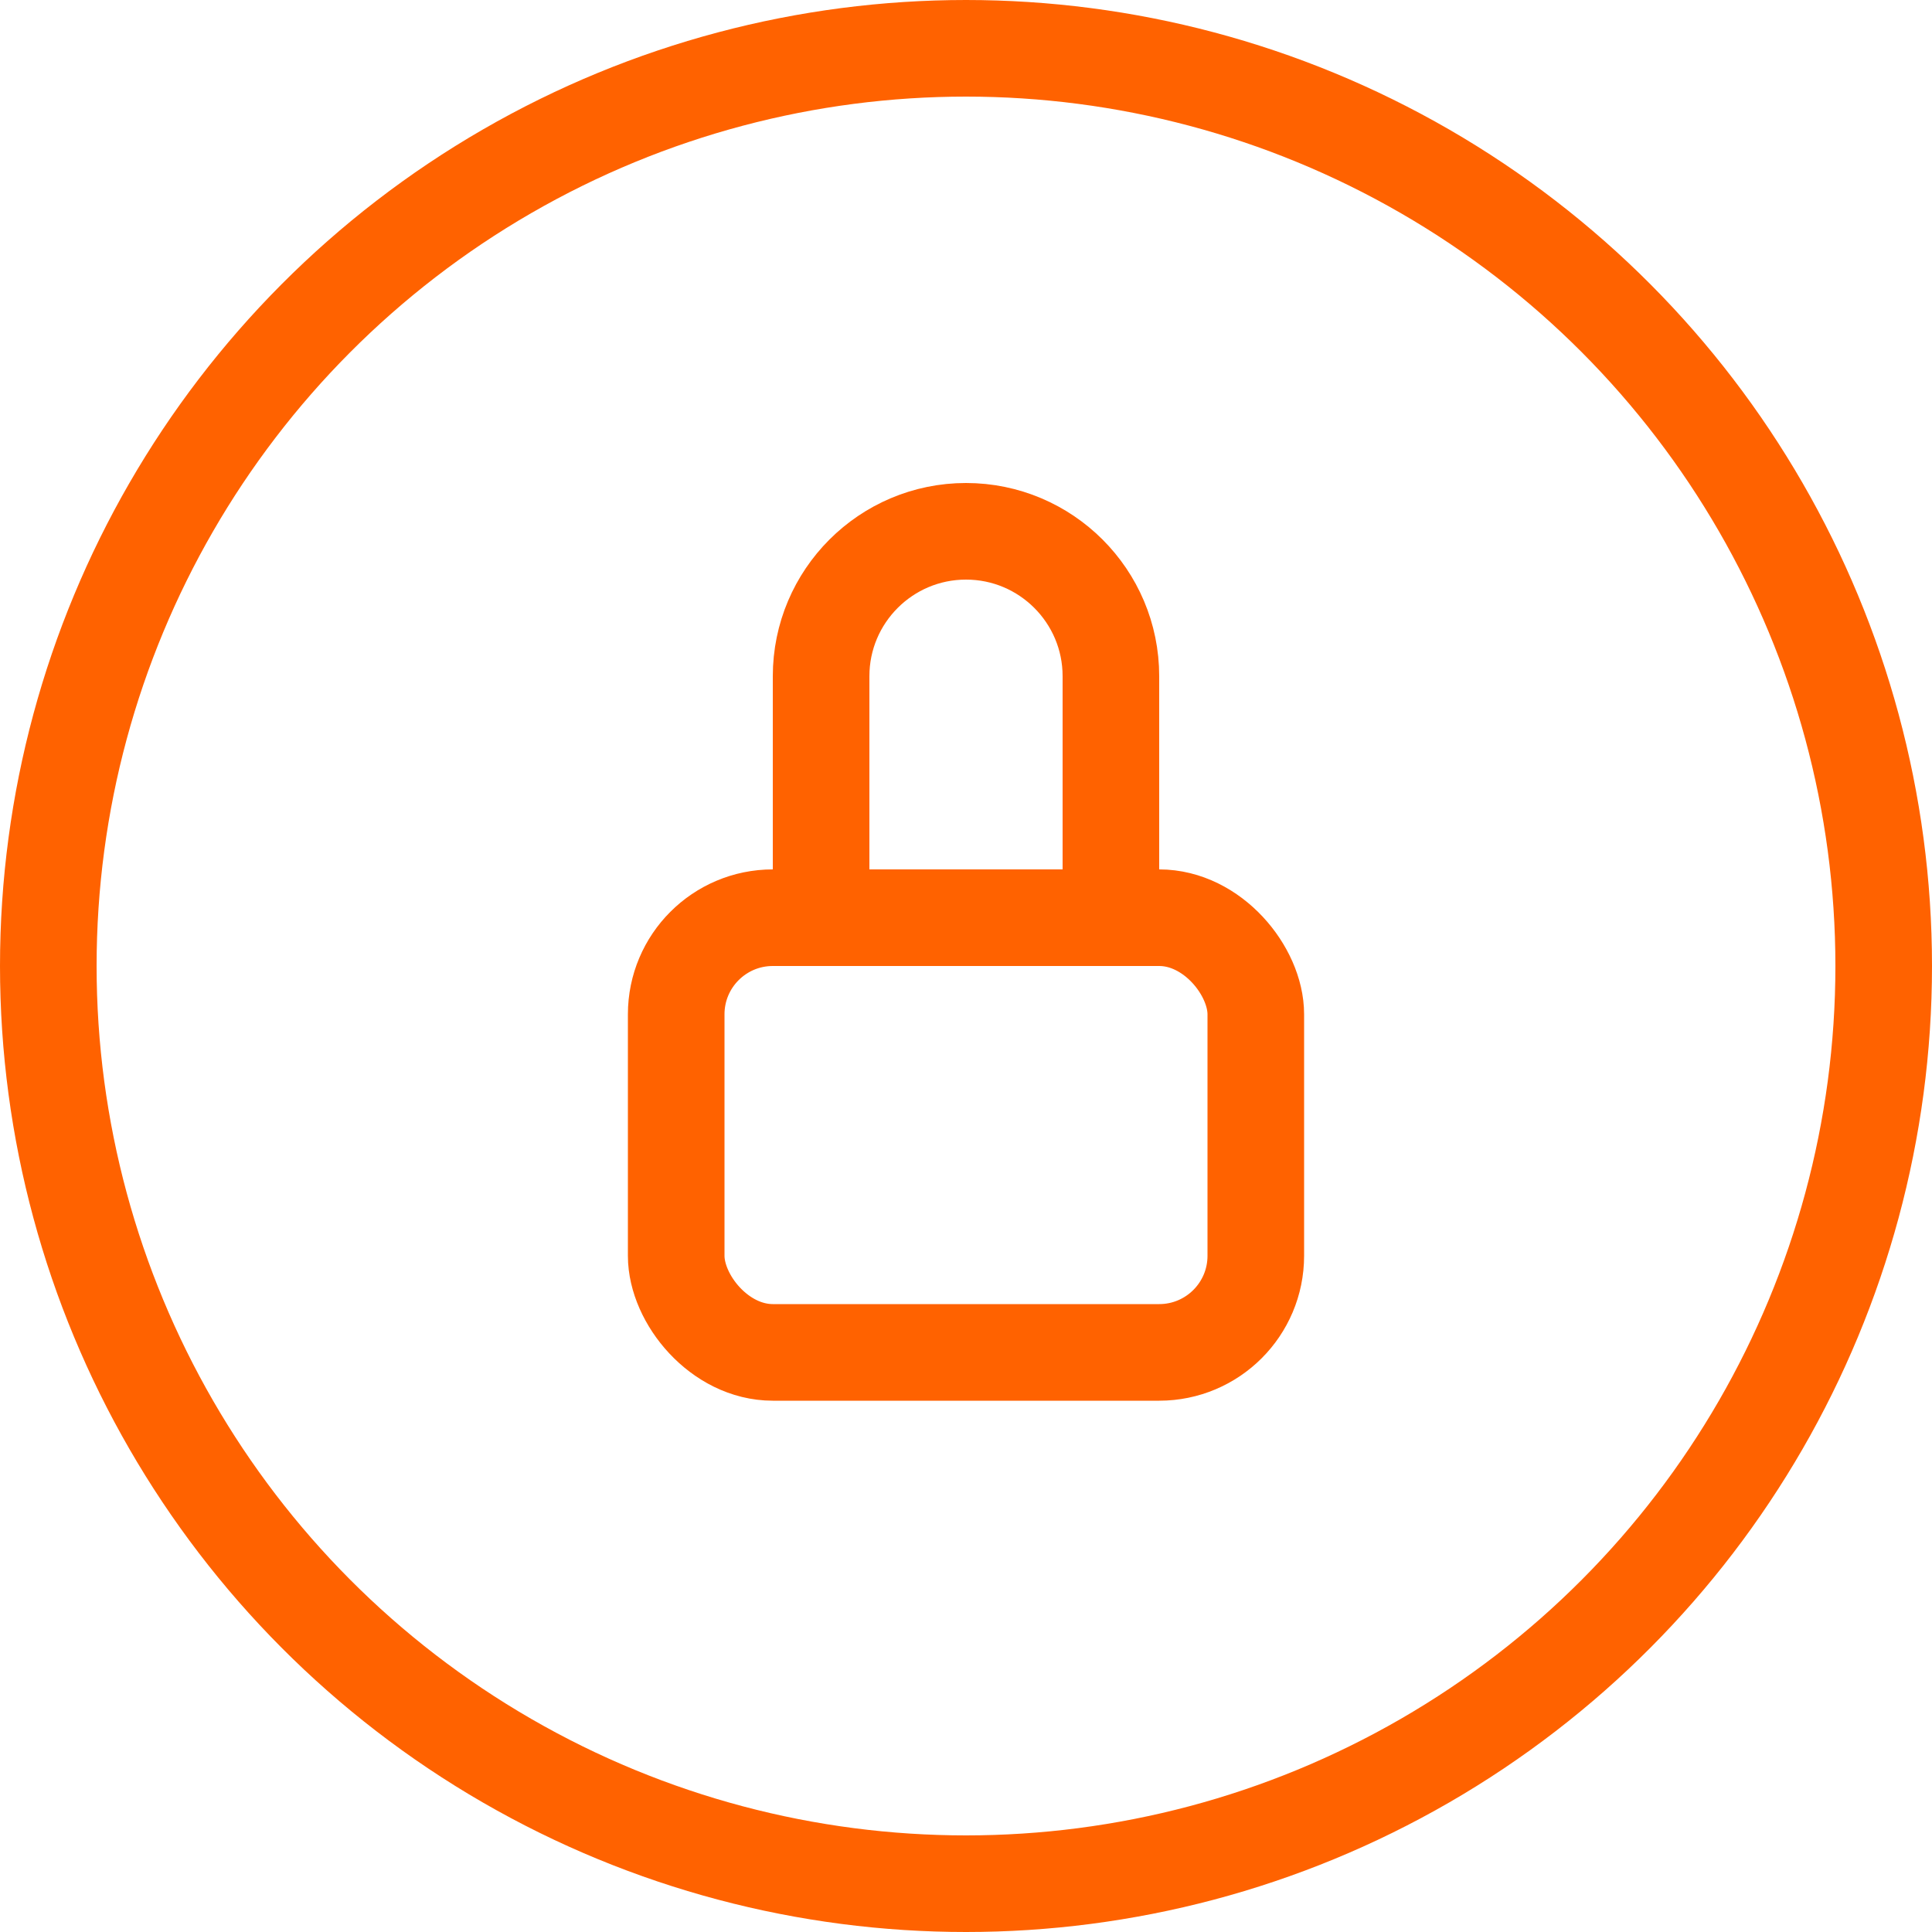 <svg xmlns="http://www.w3.org/2000/svg" width="40" height="40" viewBox="0 0 40 40">
    <g fill="none" fill-rule="evenodd">
        <g stroke="#FF6200" stroke-width="2">
            <g>
                <g>
                    <g transform="translate(-902, -1608) translate(853, 1542) translate(29, 46) translate(20, 20)">
                        <circle cx="20" cy="20" r="19"/>
                        <rect width="12" height="9" x="14" y="19" rx="2"/>
                        <path d="M20 11c.828 0 1.578.336 2.121.879.543.543.879 1.293.879 2.121h0v5h-6v-5c0-.828.336-1.578.879-2.121C18.422 11.336 19.172 11 20 11z"/>
                    </g>
                </g>
            </g>
        </g>
    </g>
</svg>